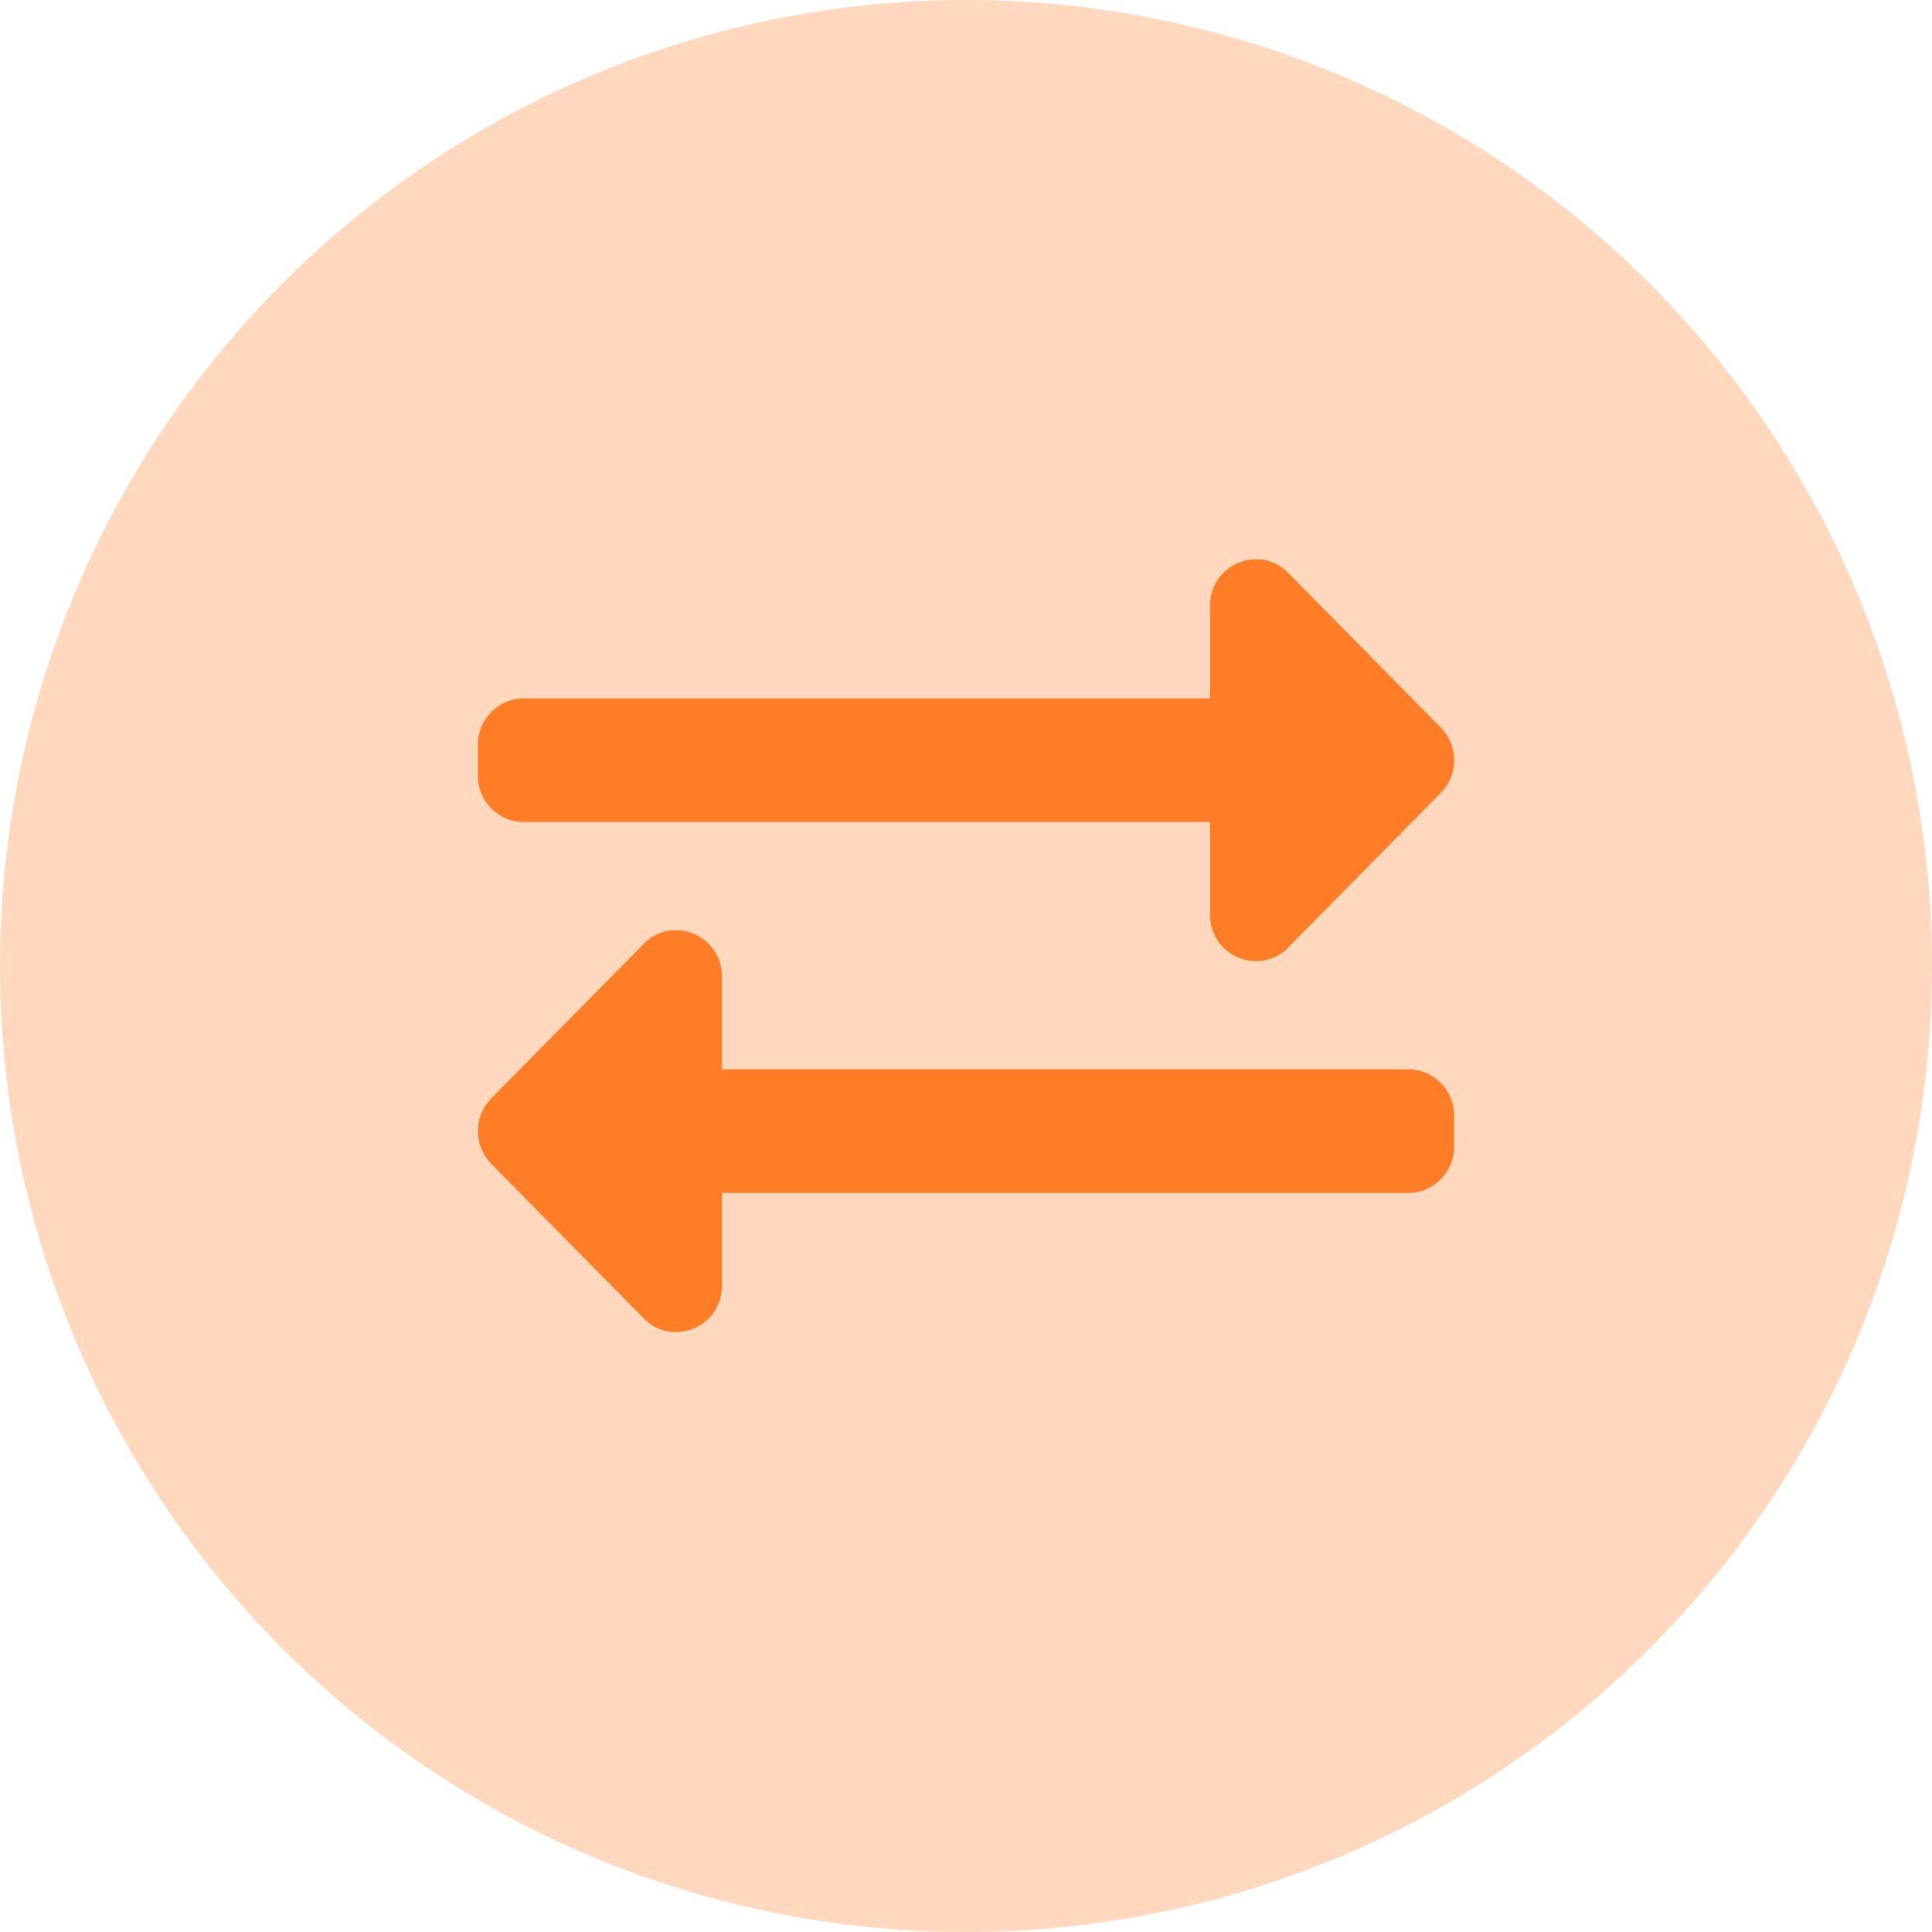 <svg width="38" height="38" fill="none" xmlns="http://www.w3.org/2000/svg"><circle opacity=".3" cx="19" cy="19" r="19" fill="#FF7D27"/><path d="M9.4 15.257v-.608c0-.504.403-.912.9-.912h13.5v-1.824c0-.812.972-1.218 1.537-.645l3 3.04a.92.92 0 010 1.29l-3 3.039c-.563.57-1.537.17-1.537-.645v-1.824H10.3a.906.906 0 01-.9-.911zm18.3 5.775H14.2v-1.824c0-.81-.97-1.219-1.536-.645l-3 3.04a.92.92 0 000 1.29l3 3.04c.563.57 1.536.169 1.536-.646v-1.823h13.5c.498 0 .9-.409.9-.912v-.608a.906.906 0 00-.9-.912z" fill="#FF7D27"/></svg>